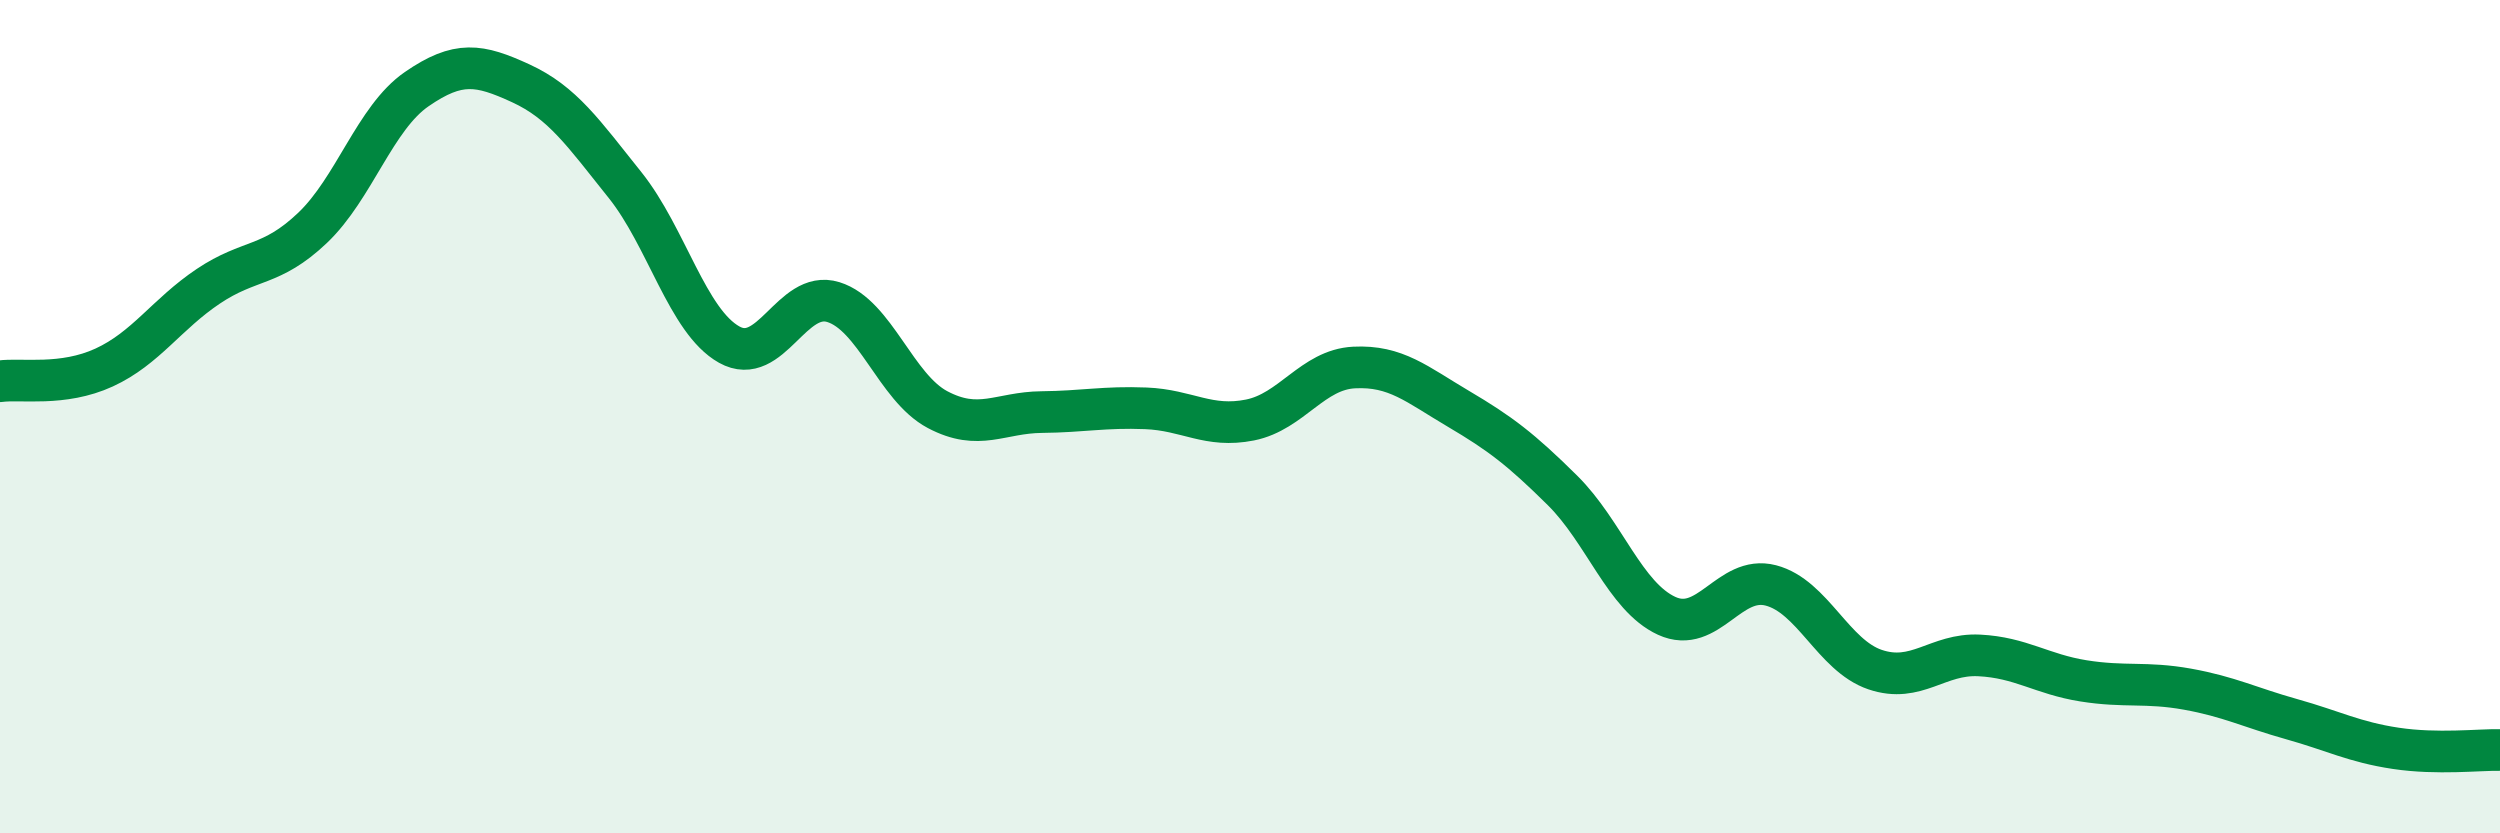 
    <svg width="60" height="20" viewBox="0 0 60 20" xmlns="http://www.w3.org/2000/svg">
      <path
        d="M 0,9.15 C 0.5,9.08 1.5,9.28 2.5,8.82 C 3.5,8.36 4,7.54 5,6.87 C 6,6.2 6.5,6.42 7.5,5.47 C 8.5,4.52 9,2.83 10,2.14 C 11,1.45 11.5,1.54 12.5,2 C 13.5,2.46 14,3.19 15,4.44 C 16,5.69 16.5,7.71 17.5,8.27 C 18.5,8.83 19,6.94 20,7.25 C 21,7.56 21.5,9.3 22.5,9.83 C 23.5,10.36 24,9.9 25,9.89 C 26,9.88 26.5,9.76 27.5,9.8 C 28.5,9.84 29,10.28 30,10.08 C 31,9.88 31.5,8.87 32.5,8.82 C 33.5,8.77 34,9.22 35,9.81 C 36,10.4 36.5,10.78 37.5,11.77 C 38.5,12.76 39,14.32 40,14.78 C 41,15.24 41.5,13.79 42.5,14.05 C 43.5,14.31 44,15.73 45,16.07 C 46,16.41 46.5,15.68 47.5,15.73 C 48.5,15.78 49,16.18 50,16.34 C 51,16.5 51.5,16.36 52.5,16.54 C 53.5,16.72 54,16.98 55,17.26 C 56,17.54 56.5,17.81 57.5,17.96 C 58.5,18.11 59.5,17.99 60,18L60 20L0 20Z"
        fill="#008740"
        opacity="0.1"
        stroke-linecap="round"
        stroke-linejoin="round"
      />
      <path
        d="M 0,9.15 C 0.5,9.08 1.5,9.28 2.5,8.82 C 3.5,8.36 4,7.54 5,6.87 C 6,6.2 6.5,6.42 7.5,5.47 C 8.5,4.52 9,2.83 10,2.14 C 11,1.45 11.5,1.54 12.5,2 C 13.5,2.46 14,3.19 15,4.44 C 16,5.69 16.5,7.71 17.5,8.27 C 18.5,8.83 19,6.94 20,7.25 C 21,7.56 21.5,9.3 22.5,9.83 C 23.5,10.36 24,9.9 25,9.89 C 26,9.88 26.5,9.76 27.5,9.8 C 28.5,9.84 29,10.28 30,10.08 C 31,9.88 31.5,8.87 32.5,8.82 C 33.5,8.77 34,9.22 35,9.81 C 36,10.4 36.5,10.78 37.5,11.77 C 38.5,12.76 39,14.32 40,14.78 C 41,15.24 41.5,13.79 42.5,14.05 C 43.5,14.31 44,15.73 45,16.07 C 46,16.41 46.5,15.68 47.5,15.73 C 48.5,15.78 49,16.18 50,16.34 C 51,16.5 51.5,16.36 52.5,16.54 C 53.5,16.72 54,16.98 55,17.26 C 56,17.54 56.5,17.81 57.5,17.96 C 58.5,18.11 59.5,17.99 60,18"
        stroke="#008740"
        stroke-width="1"
        fill="none"
        stroke-linecap="round"
        stroke-linejoin="round"
      />
    </svg>
  